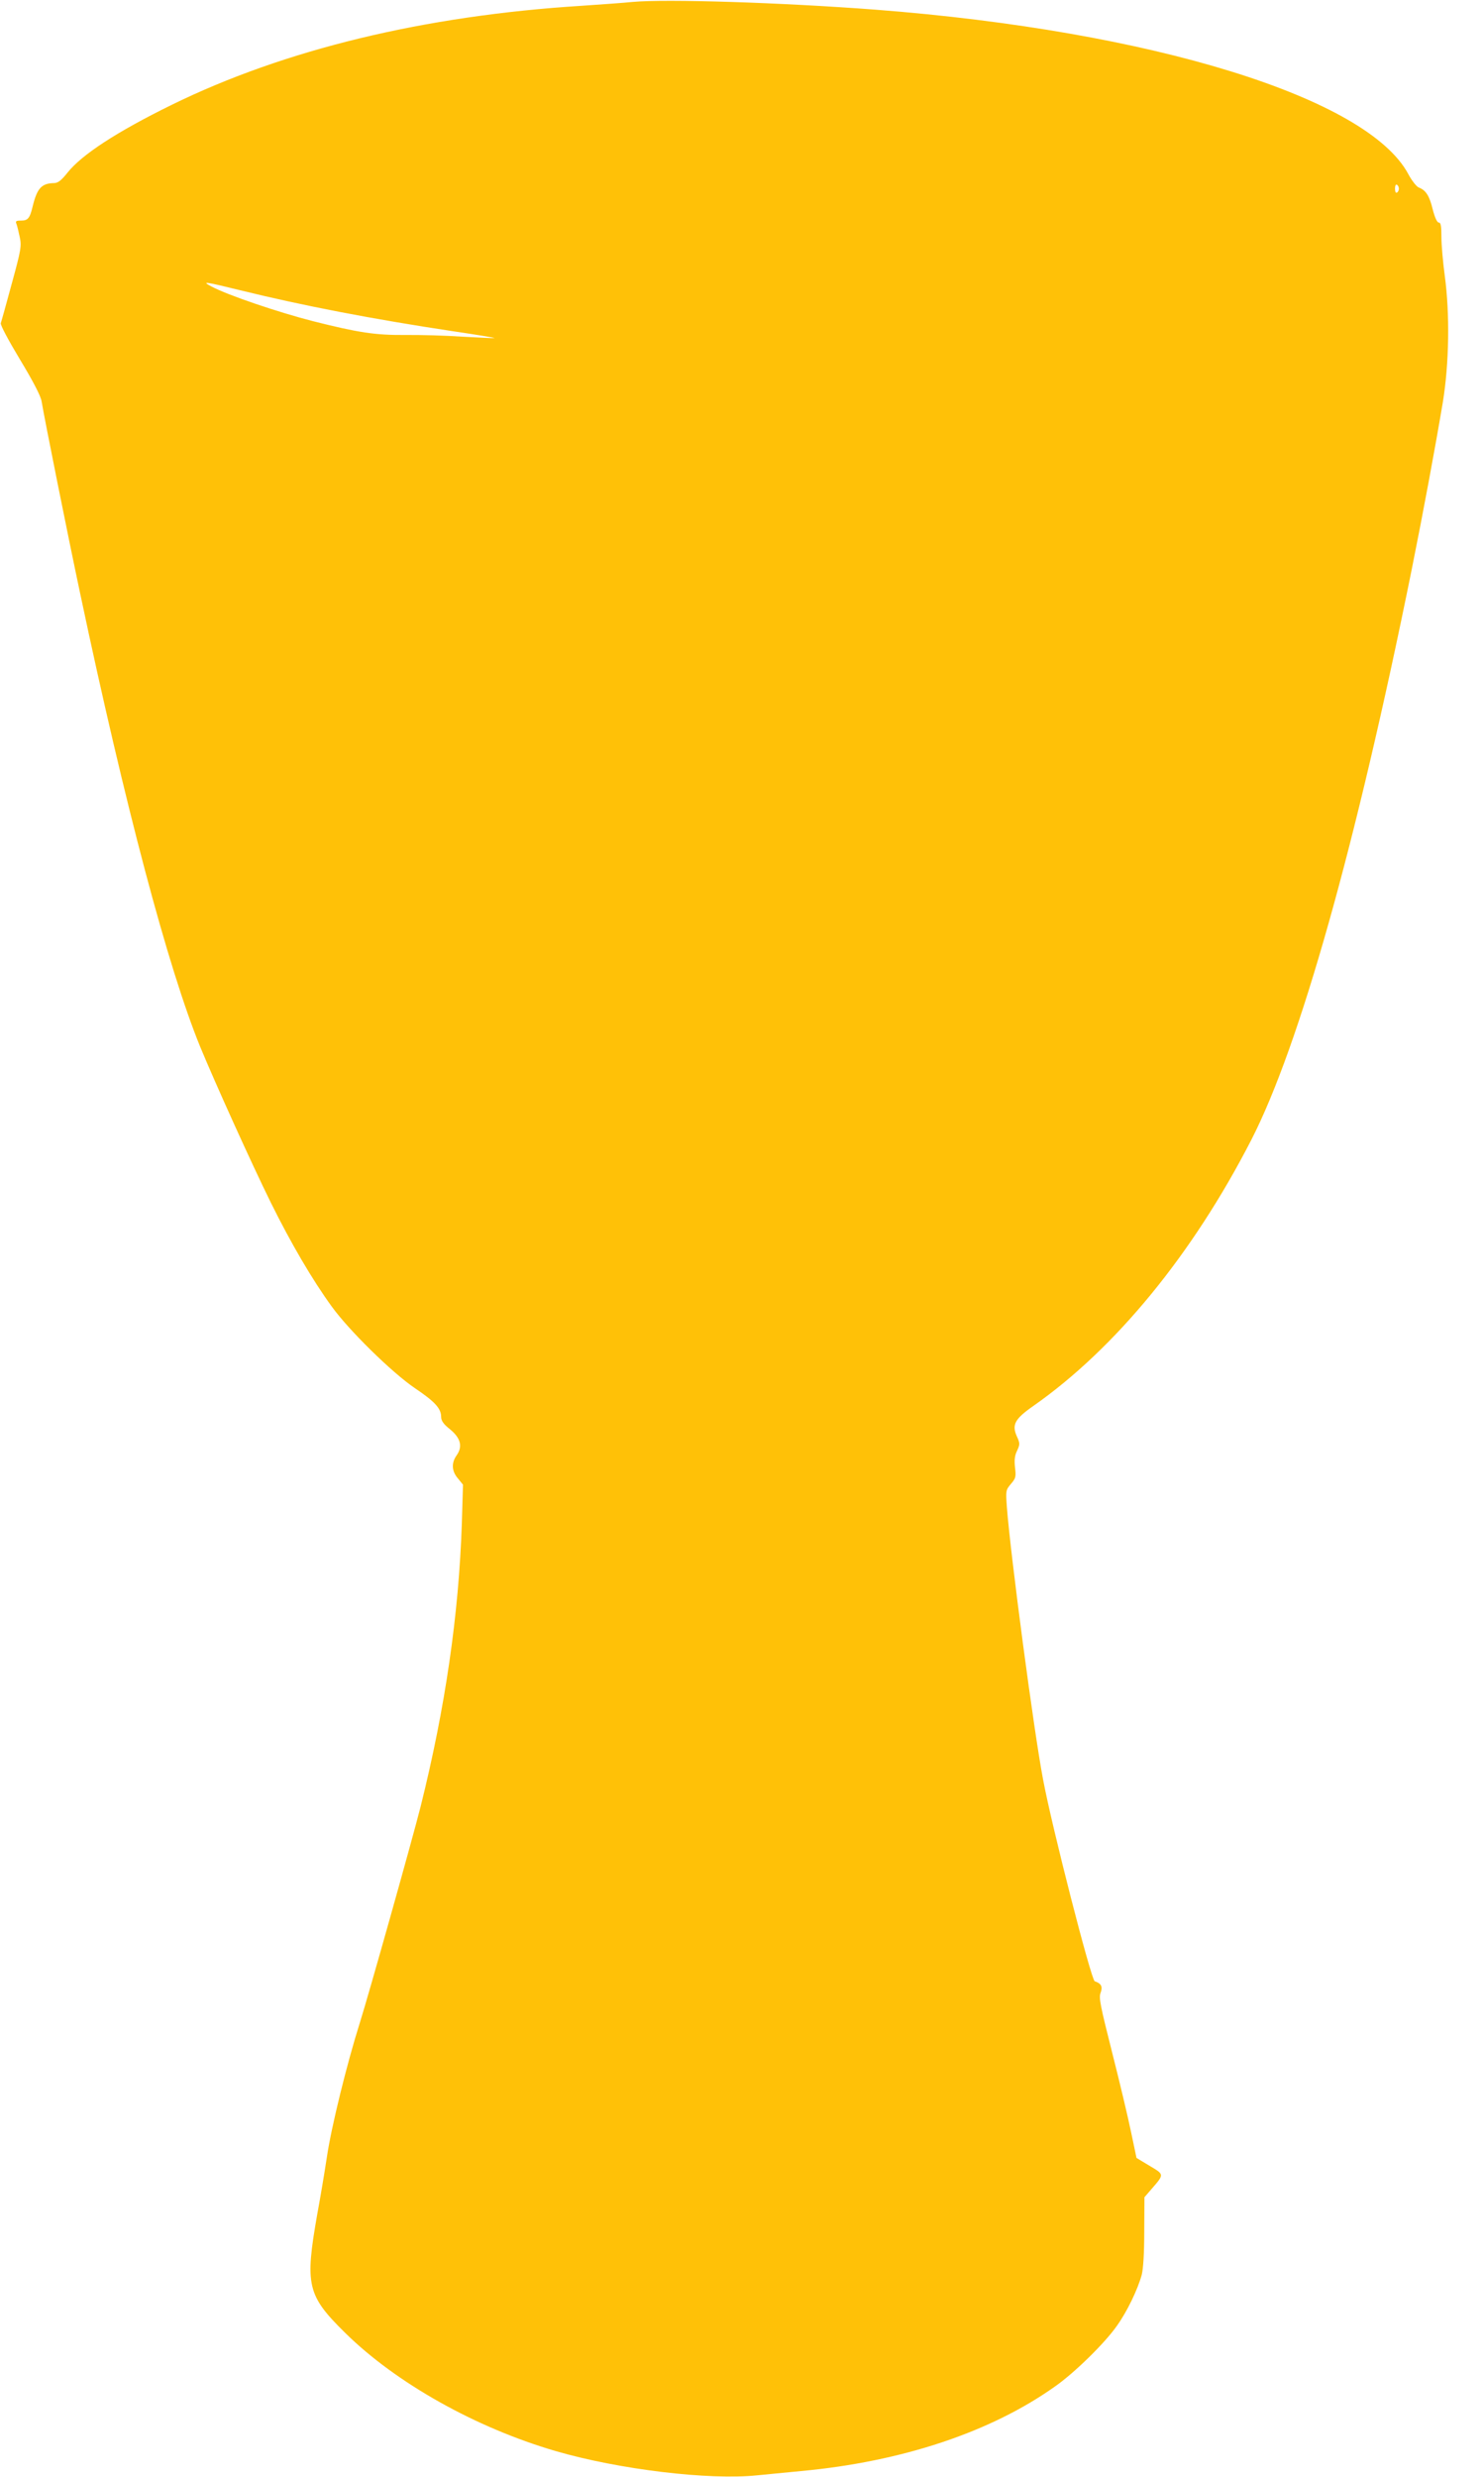 <?xml version="1.0" standalone="no"?>
<!DOCTYPE svg PUBLIC "-//W3C//DTD SVG 20010904//EN"
 "http://www.w3.org/TR/2001/REC-SVG-20010904/DTD/svg10.dtd">
<svg version="1.0" xmlns="http://www.w3.org/2000/svg"
 width="767pt" height="1280pt" viewBox="0 0 767 1280"
 preserveAspectRatio="xMidYMid meet">
<g transform="translate(0,1280) scale(0.1,-0.1)"
fill="#ffc107" stroke="none">
<path d="M3270 12790 c-47 -5 -166 -13 -265 -20 -812 -51 -1535 -226 -2118
-512 -283 -139 -464 -257 -538 -350 -31 -39 -48 -53 -68 -54 -66 -1 -89 -26
-112 -120 -15 -63 -25 -74 -61 -74 -25 0 -29 -3 -23 -17 4 -10 11 -40 17 -68
10 -46 7 -65 -41 -240 -28 -104 -54 -197 -57 -205 -3 -9 41 -91 100 -189 67
-111 107 -188 111 -215 15 -91 137 -700 200 -996 231 -1093 454 -1934 620
-2340 79 -191 265 -602 365 -805 104 -210 214 -398 315 -537 89 -123 310 -340
429 -421 104 -70 136 -105 136 -149 0 -19 12 -37 45 -63 56 -46 67 -89 36
-134 -29 -40 -27 -83 6 -121 l26 -32 -6 -201 c-16 -474 -86 -953 -213 -1462
-44 -174 -270 -978 -315 -1120 -67 -213 -146 -534 -169 -688 -11 -73 -33 -206
-50 -297 -65 -369 -53 -421 144 -615 263 -259 674 -490 1089 -611 327 -95 792
-151 1041 -125 61 6 163 16 226 22 521 48 983 202 1314 438 100 70 258 225
319 313 53 74 107 187 128 263 8 32 13 113 13 225 l1 176 38 44 c65 75 65 73
-11 118 l-68 41 -28 133 c-15 73 -59 259 -98 412 -62 246 -70 284 -59 310 11
31 2 47 -31 58 -18 6 -221 796 -267 1043 -48 251 -168 1158 -187 1407 -6 85
-6 88 21 120 25 29 27 37 21 85 -4 38 -2 61 11 87 15 33 15 38 -2 75 -26 59
-10 89 86 156 425 298 823 784 1127 1376 249 487 540 1519 828 2944 62 309
121 627 161 865 33 202 37 458 10 657 -9 67 -17 156 -17 197 0 58 -3 76 -14
76 -8 0 -20 25 -31 68 -17 70 -35 99 -72 113 -11 4 -36 35 -54 69 -211 396
-1326 740 -2754 850 -485 37 -1084 56 -1255 40z m3960 -965 c0 -8 -4 -17 -10
-20 -6 -4 -10 5 -10 20 0 15 4 24 10 20 6 -3 10 -12 10 -20z m-5988 -525 c321
-79 684 -149 1095 -211 122 -18 221 -34 219 -36 -1 -1 -74 2 -161 7 -87 6
-223 10 -304 9 -151 -1 -238 12 -472 71 -180 46 -443 135 -527 180 -53 28 -33
25 150 -20z"/>
</g>
</svg>
